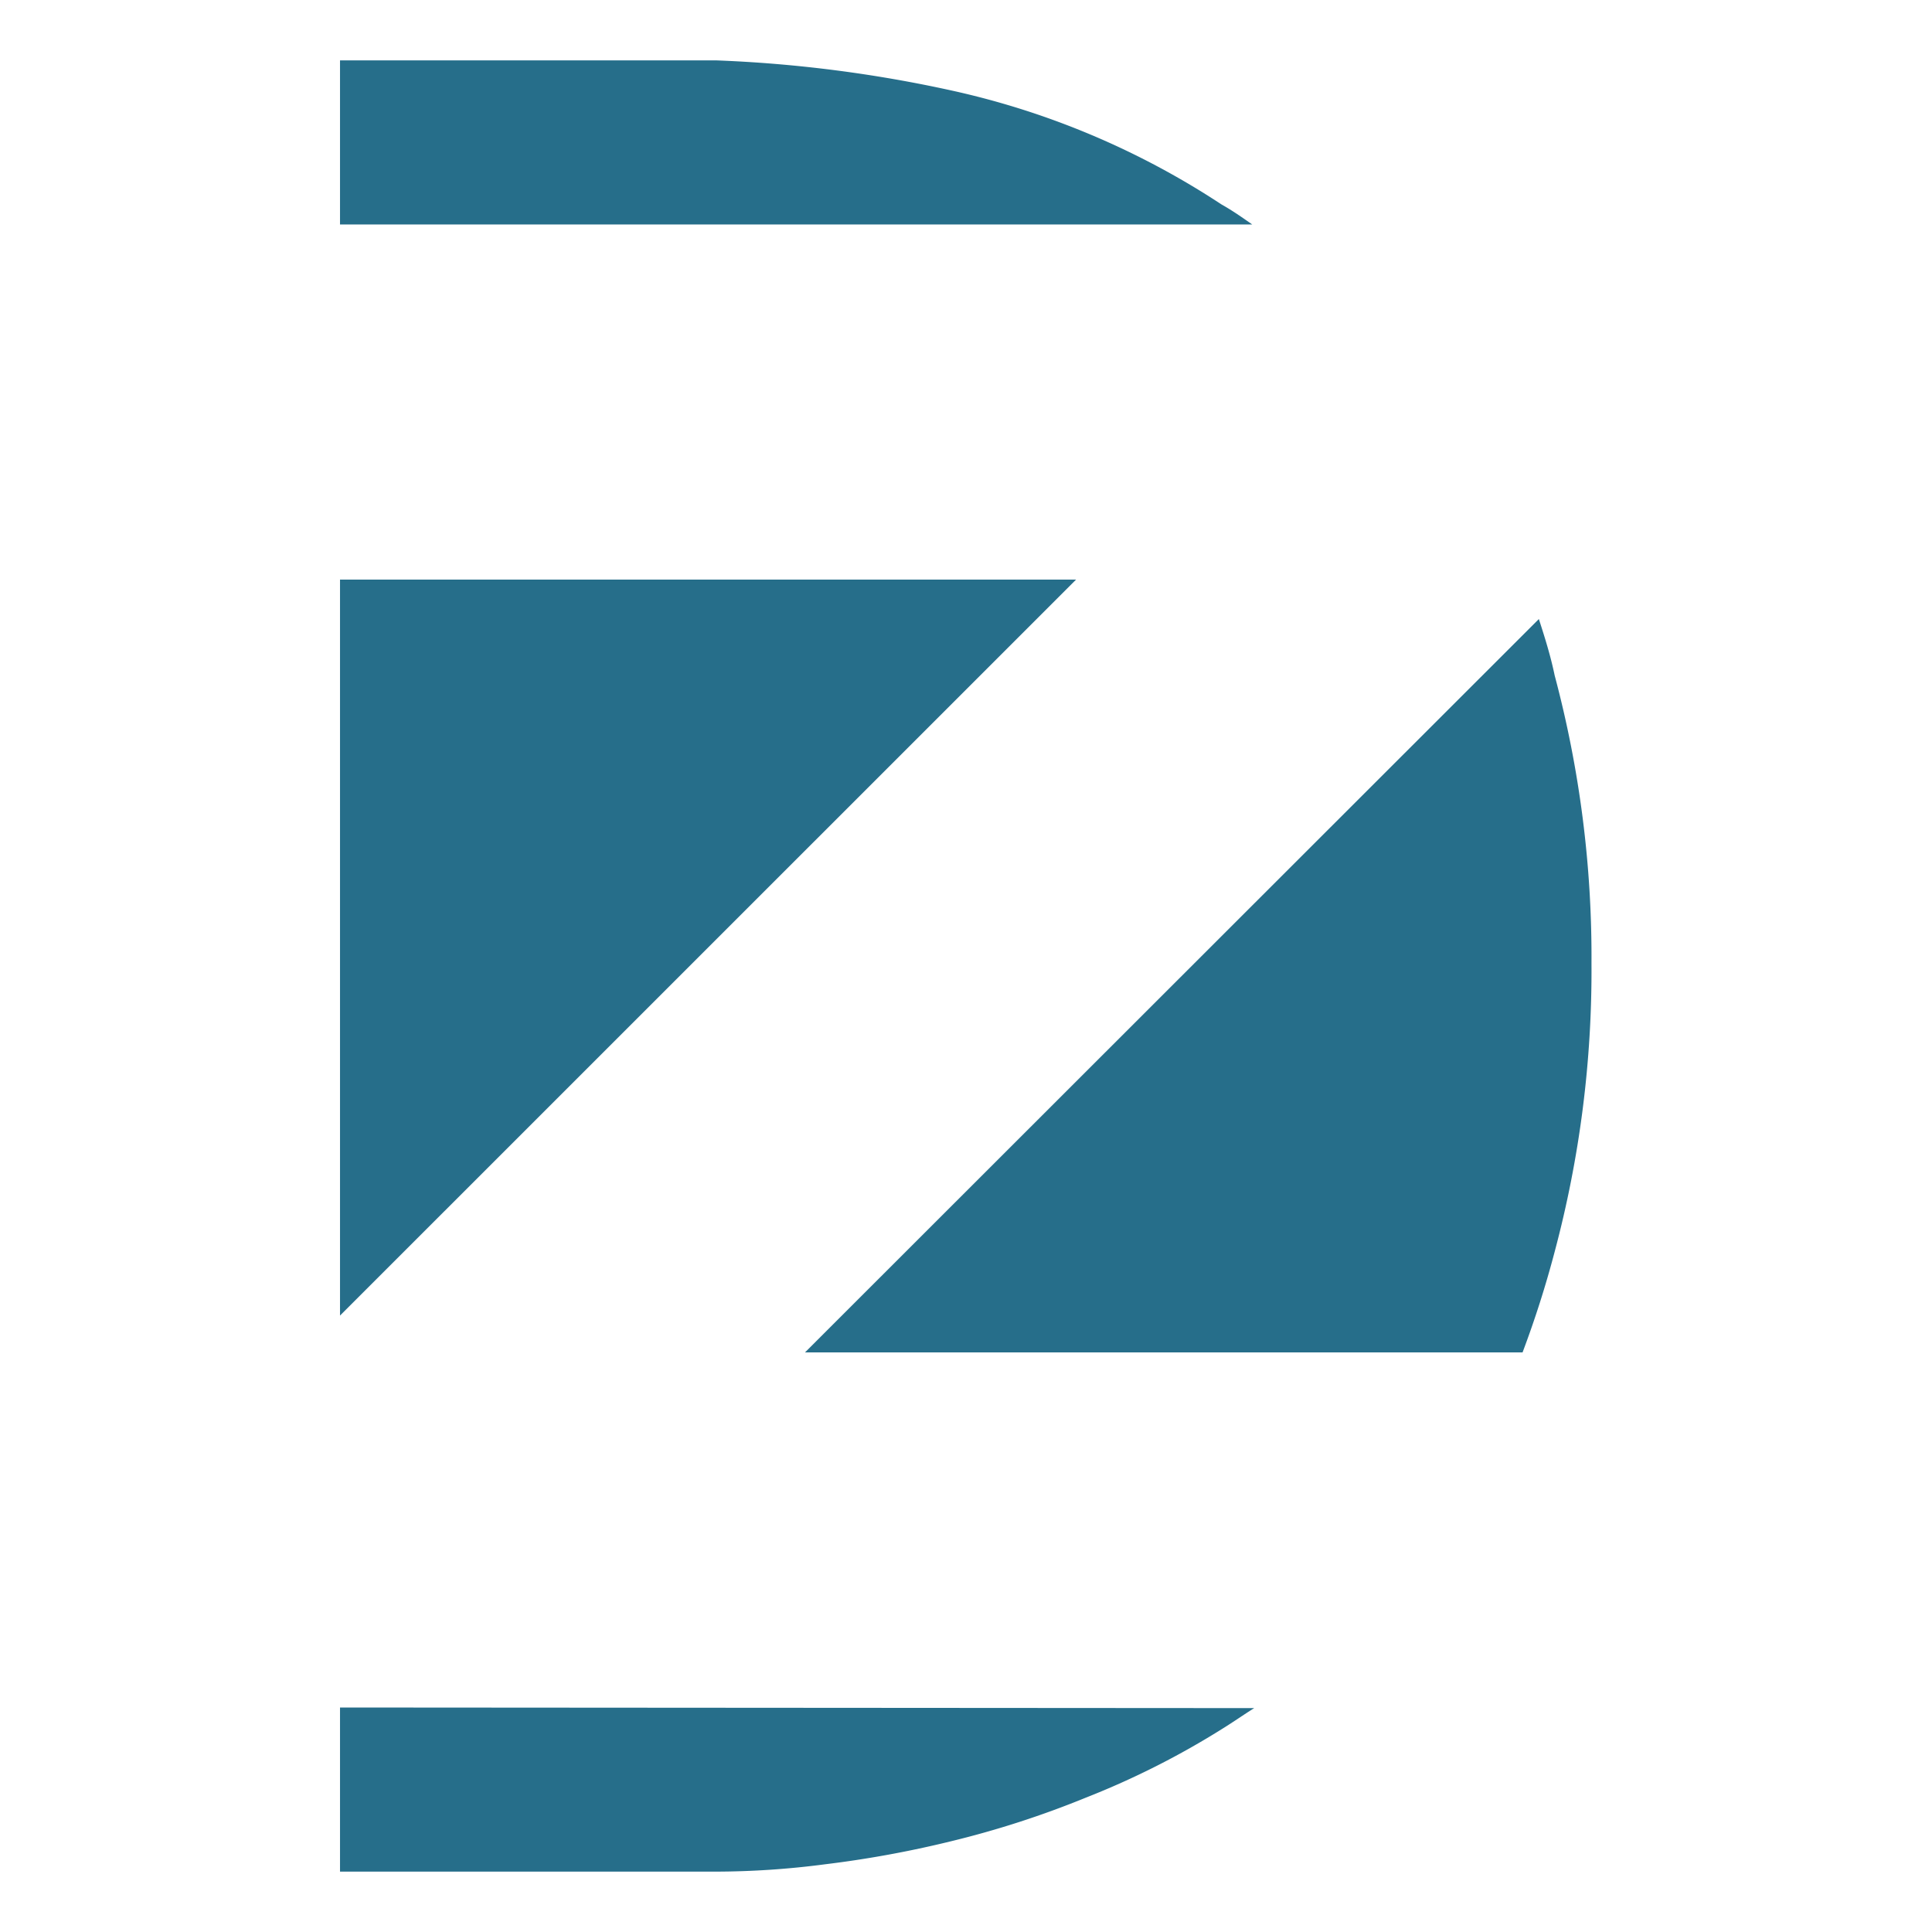 <svg id="Layer_1" data-name="Layer 1" xmlns="http://www.w3.org/2000/svg" viewBox="0 0 192 192"><defs><style>.cls-1{fill:#266e8a;}</style></defs><path class="cls-1" d="M124.45,22.31c-1-.7-2-1.4-3.07-2A80,80,0,0,0,94.59,9,132,132,0,0,0,71.17,6H33.79V22.31Z"/><polygon class="cls-1" points="33.79 57.6 33.79 130.74 106.94 57.6 33.79 57.6"/><path class="cls-1" d="M152.93,61.52,80,134.4h71.31a102,102,0,0,0,3.19-10,108.29,108.29,0,0,0,3.66-28.66,108.46,108.46,0,0,0-3.66-28.62C154.1,65.18,153.51,63.31,152.93,61.52Z"/><path class="cls-1" d="M33.79,169.69V186H71.17A84.5,84.5,0,0,0,82,185.27,106,106,0,0,0,94.44,183a93.87,93.87,0,0,0,13.49-4.36,81.8,81.8,0,0,0,13.63-6.89c1-.62,2-1.32,3.08-2Z"/></svg>